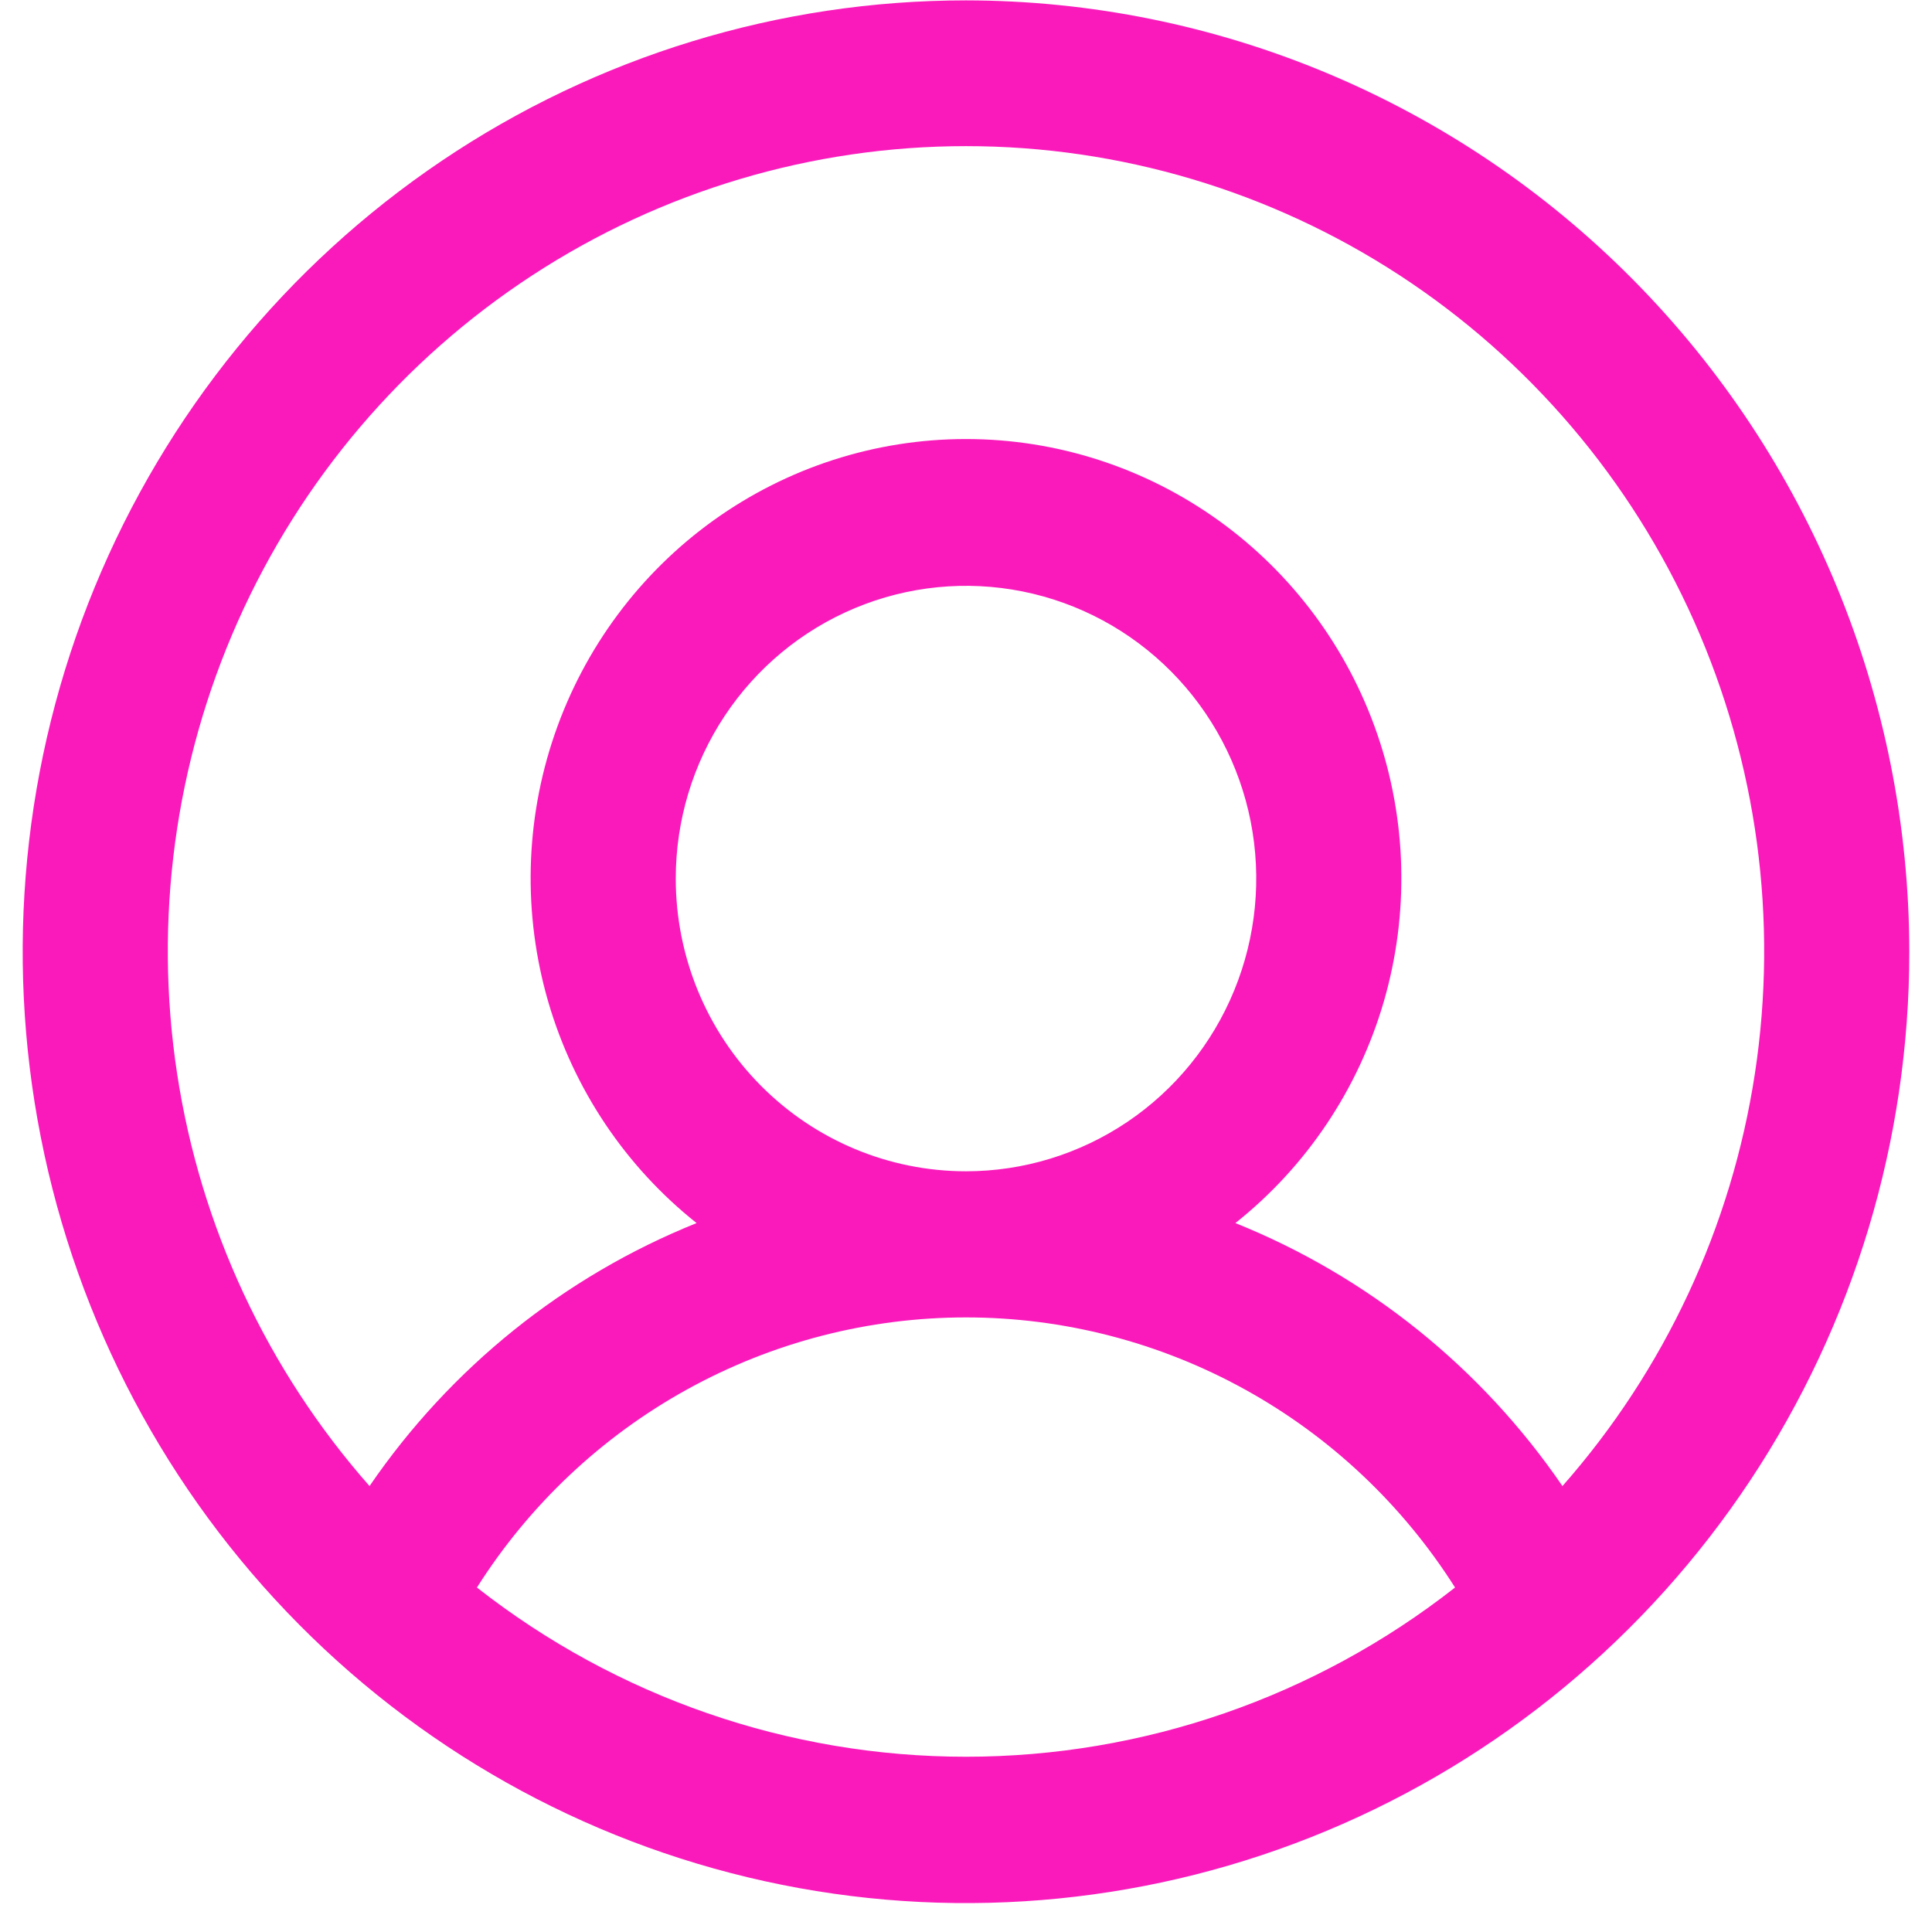 <svg width="66" height="66" viewBox="0 0 66 66" fill="none" xmlns="http://www.w3.org/2000/svg">
<path d="M33 0.013C26.627 0.013 20.396 1.919 15.097 5.49C9.798 9.061 5.667 14.137 3.228 20.076C0.789 26.014 0.151 32.549 1.395 38.853C2.638 45.158 5.707 50.949 10.214 55.494C14.72 60.039 20.462 63.134 26.713 64.388C32.964 65.642 39.444 64.999 45.332 62.539C51.22 60.079 56.253 55.913 59.794 50.569C63.335 45.224 65.225 38.941 65.225 32.513C65.216 23.896 61.818 15.635 55.776 9.542C49.735 3.449 41.544 0.022 33 0.013ZM16.293 54.232C18.086 51.403 20.556 49.075 23.476 47.463C26.396 45.851 29.671 45.005 33 45.005C36.329 45.005 39.604 45.851 42.524 47.463C45.444 49.075 47.914 51.403 49.707 54.232C44.93 57.978 39.051 60.013 33 60.013C26.948 60.013 21.07 57.978 16.293 54.232ZM23.085 30.013C23.085 28.035 23.666 26.102 24.756 24.457C25.845 22.813 27.394 21.531 29.206 20.774C31.017 20.017 33.011 19.819 34.934 20.205C36.858 20.591 38.624 21.543 40.011 22.942C41.398 24.34 42.342 26.122 42.725 28.062C43.107 30.002 42.911 32.012 42.16 33.84C41.41 35.667 40.139 37.229 38.509 38.328C36.878 39.426 34.961 40.013 33 40.013C30.37 40.013 27.848 38.959 25.989 37.084C24.129 35.209 23.085 32.665 23.085 30.013ZM53.376 50.766C50.611 46.726 46.724 43.6 42.203 41.782C44.631 39.852 46.403 37.208 47.273 34.216C48.142 31.224 48.065 28.032 47.053 25.087C46.041 22.14 44.143 19.586 41.625 17.777C39.106 15.969 36.092 14.998 33 14.998C29.908 14.998 26.894 15.969 24.375 17.777C21.857 19.586 19.959 22.14 18.947 25.087C17.935 28.032 17.858 31.224 18.727 34.216C19.596 37.208 21.369 39.852 23.797 41.782C19.276 43.6 15.389 46.726 12.624 50.766C9.131 46.804 6.847 41.908 6.049 36.668C5.251 31.427 5.972 26.066 8.125 21.229C10.278 16.392 13.771 12.286 18.185 9.405C22.598 6.524 27.743 4.992 33 4.992C38.257 4.992 43.402 6.524 47.815 9.405C52.228 12.286 55.722 16.392 57.875 21.229C60.028 26.066 60.749 31.427 59.951 36.668C59.153 41.908 56.869 46.804 53.376 50.766Z" fill="#FA1ABB"/>
</svg>
